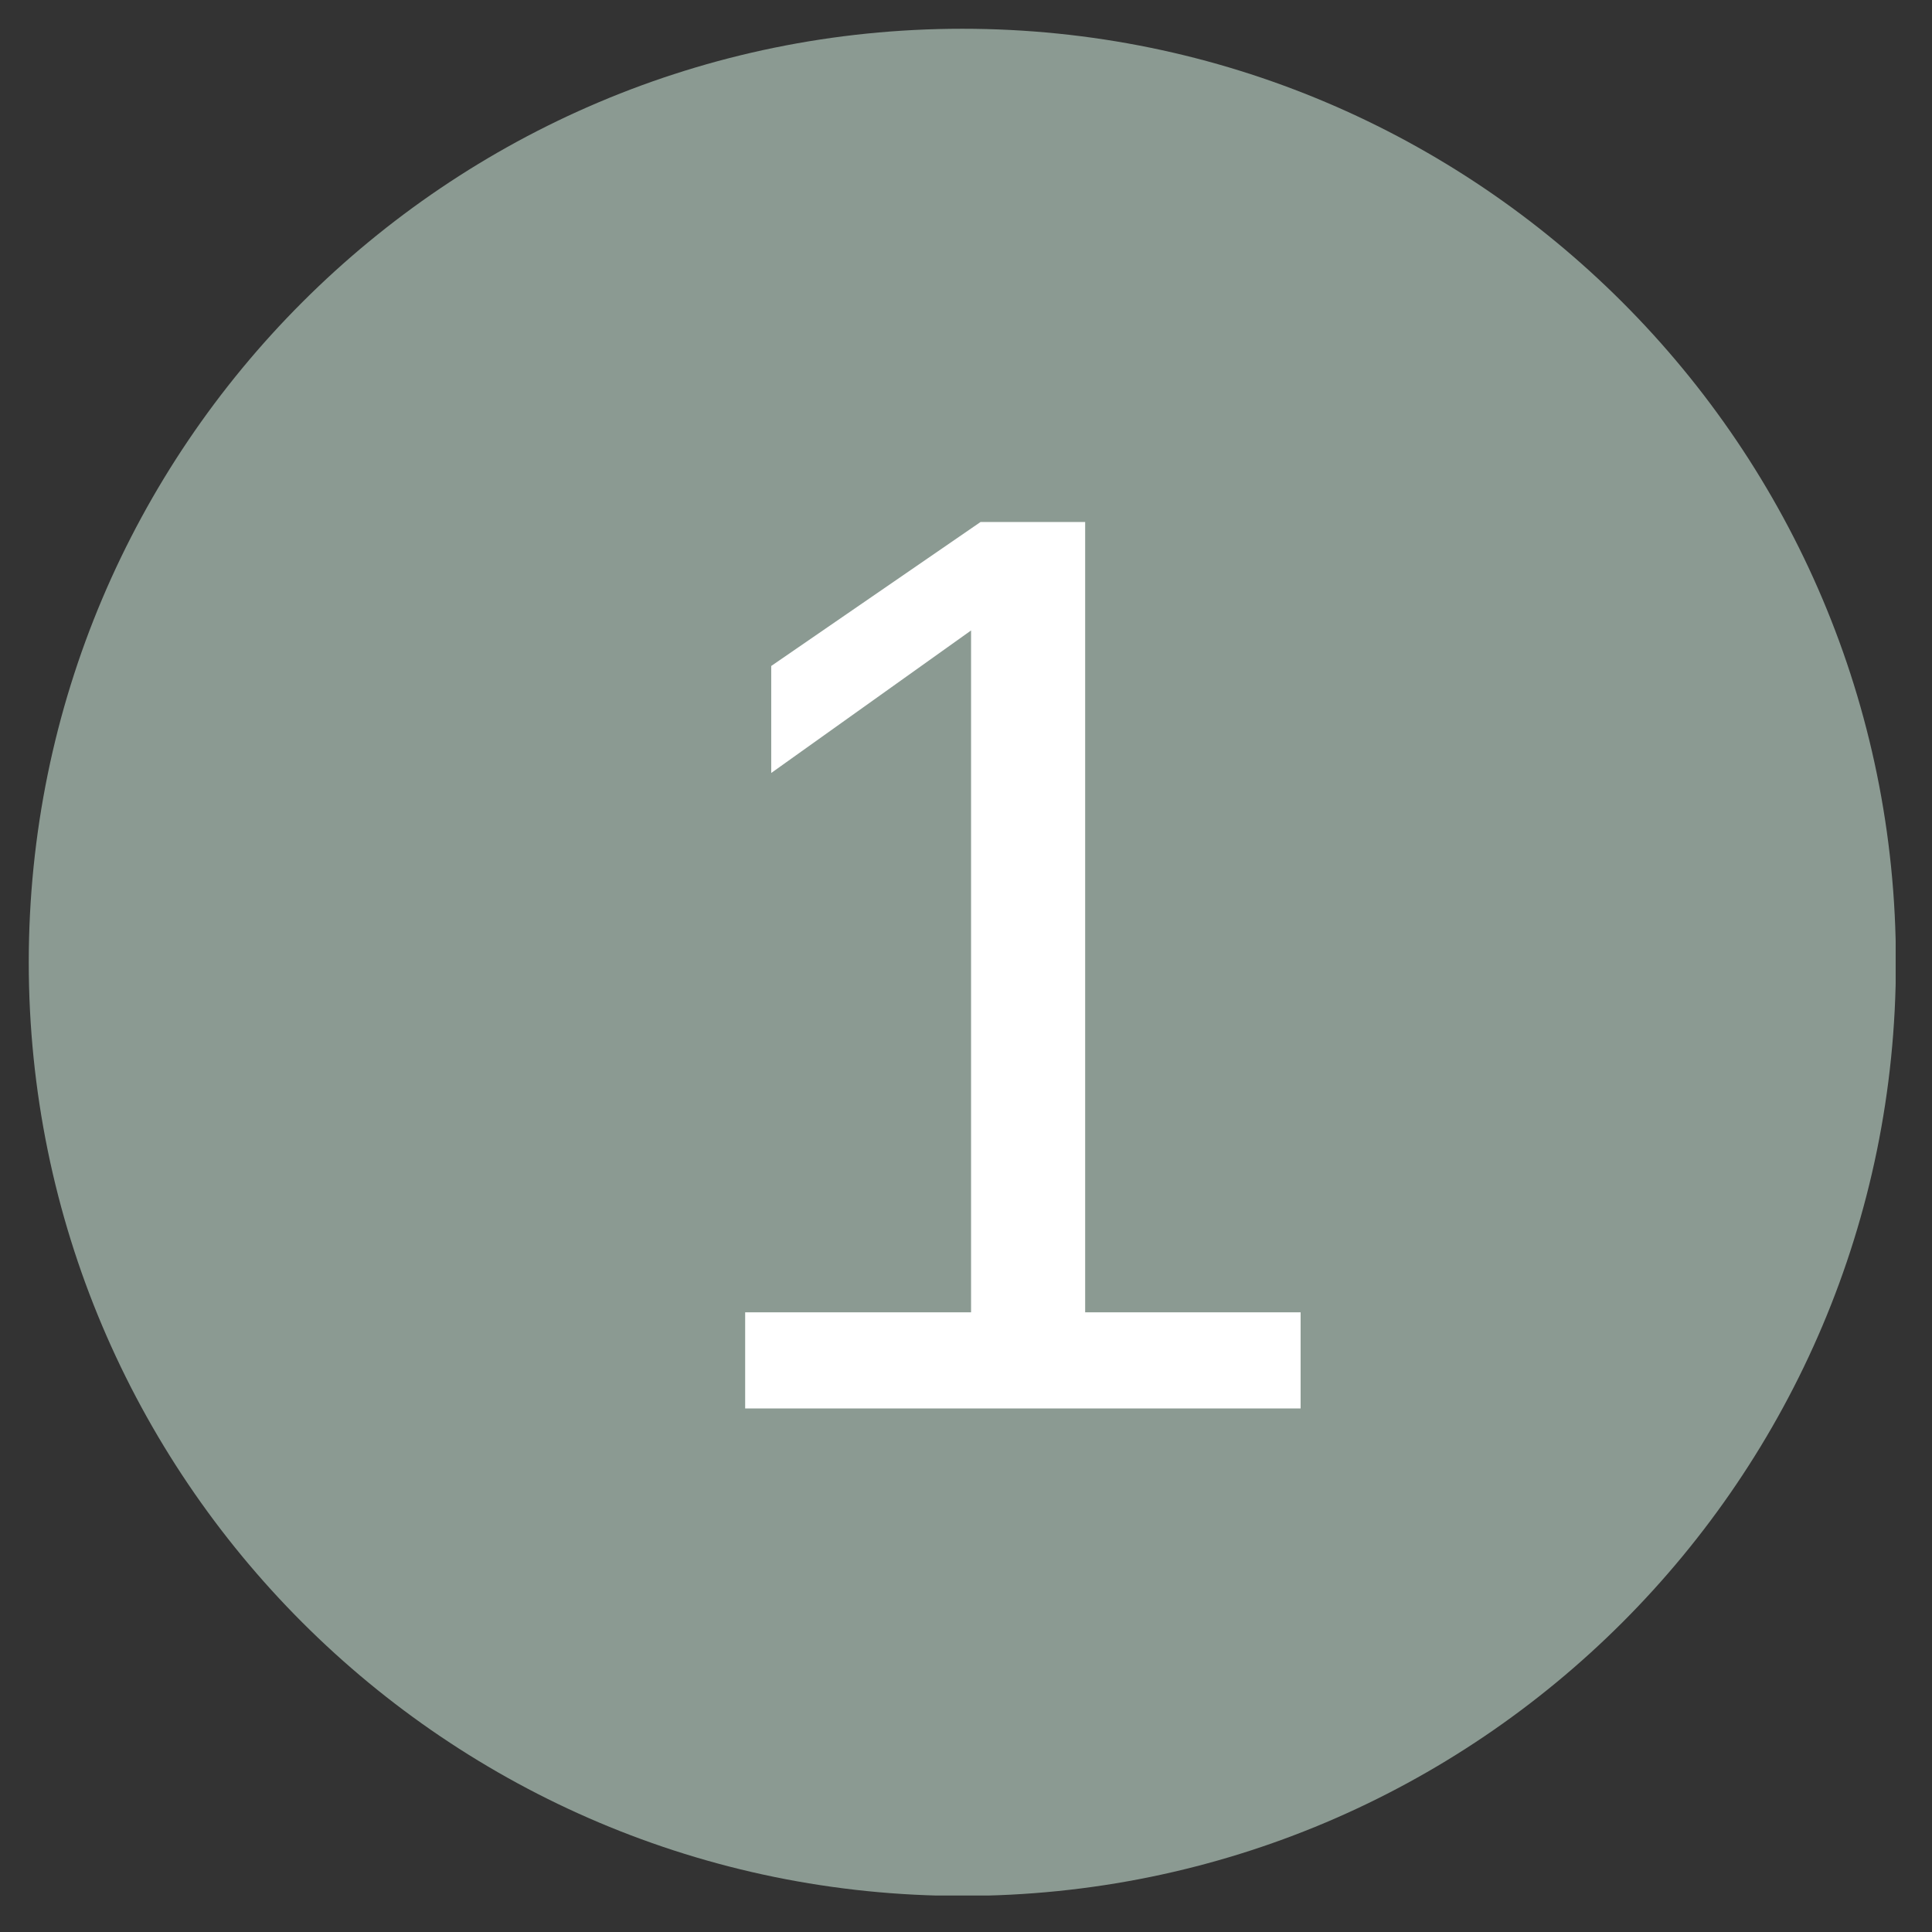 <svg xmlns="http://www.w3.org/2000/svg" xmlns:xlink="http://www.w3.org/1999/xlink" width="85" zoomAndPan="magnify" viewBox="0 0 63.75 63.75" height="85" preserveAspectRatio="xMidYMid meet" version="1.0"><rect x="0" y="0" width="63.75" height="63.75" fill="#333333" stroke="none"/><defs><g/><clipPath id="078bae02f6"><path d="M 0.949 0.949 L 62.789 0.949 L 62.789 62.789 L 0.949 62.789 Z M 0.949 0.949 " clip-rule="nonzero"/></clipPath><clipPath id="176ab237a3"><path d="M 31.754 62.559 C 48.762 62.559 62.559 48.762 62.559 31.754 C 62.559 14.746 48.762 0.949 31.754 0.949 C 14.746 0.949 0.949 14.746 0.949 31.754 C 0.949 48.762 14.746 62.559 31.754 62.559 " clip-rule="nonzero"/></clipPath></defs><g clip-path="url(#078bae02f6)"><g clip-path="url(#176ab237a3)"><path fill="#8b9a92" d="M 0.949 0.949 L 62.551 0.949 L 62.551 62.547 L 0.949 62.547 Z M 0.949 0.949 " fill-opacity="1" fill-rule="nonzero"/></g></g><g fill="#ffffff" fill-opacity="1"><g transform="translate(21.354, 46.475)"><g><path d="M 3.234 0 L 3.234 -3.172 L 10.688 -3.172 L 10.688 -25.672 L 4.094 -20.969 L 4.094 -24.5 L 11 -29.25 L 14.453 -29.25 L 14.453 -3.172 L 21.562 -3.172 L 21.562 0 Z M 3.234 0 "/></g></g></g></svg>